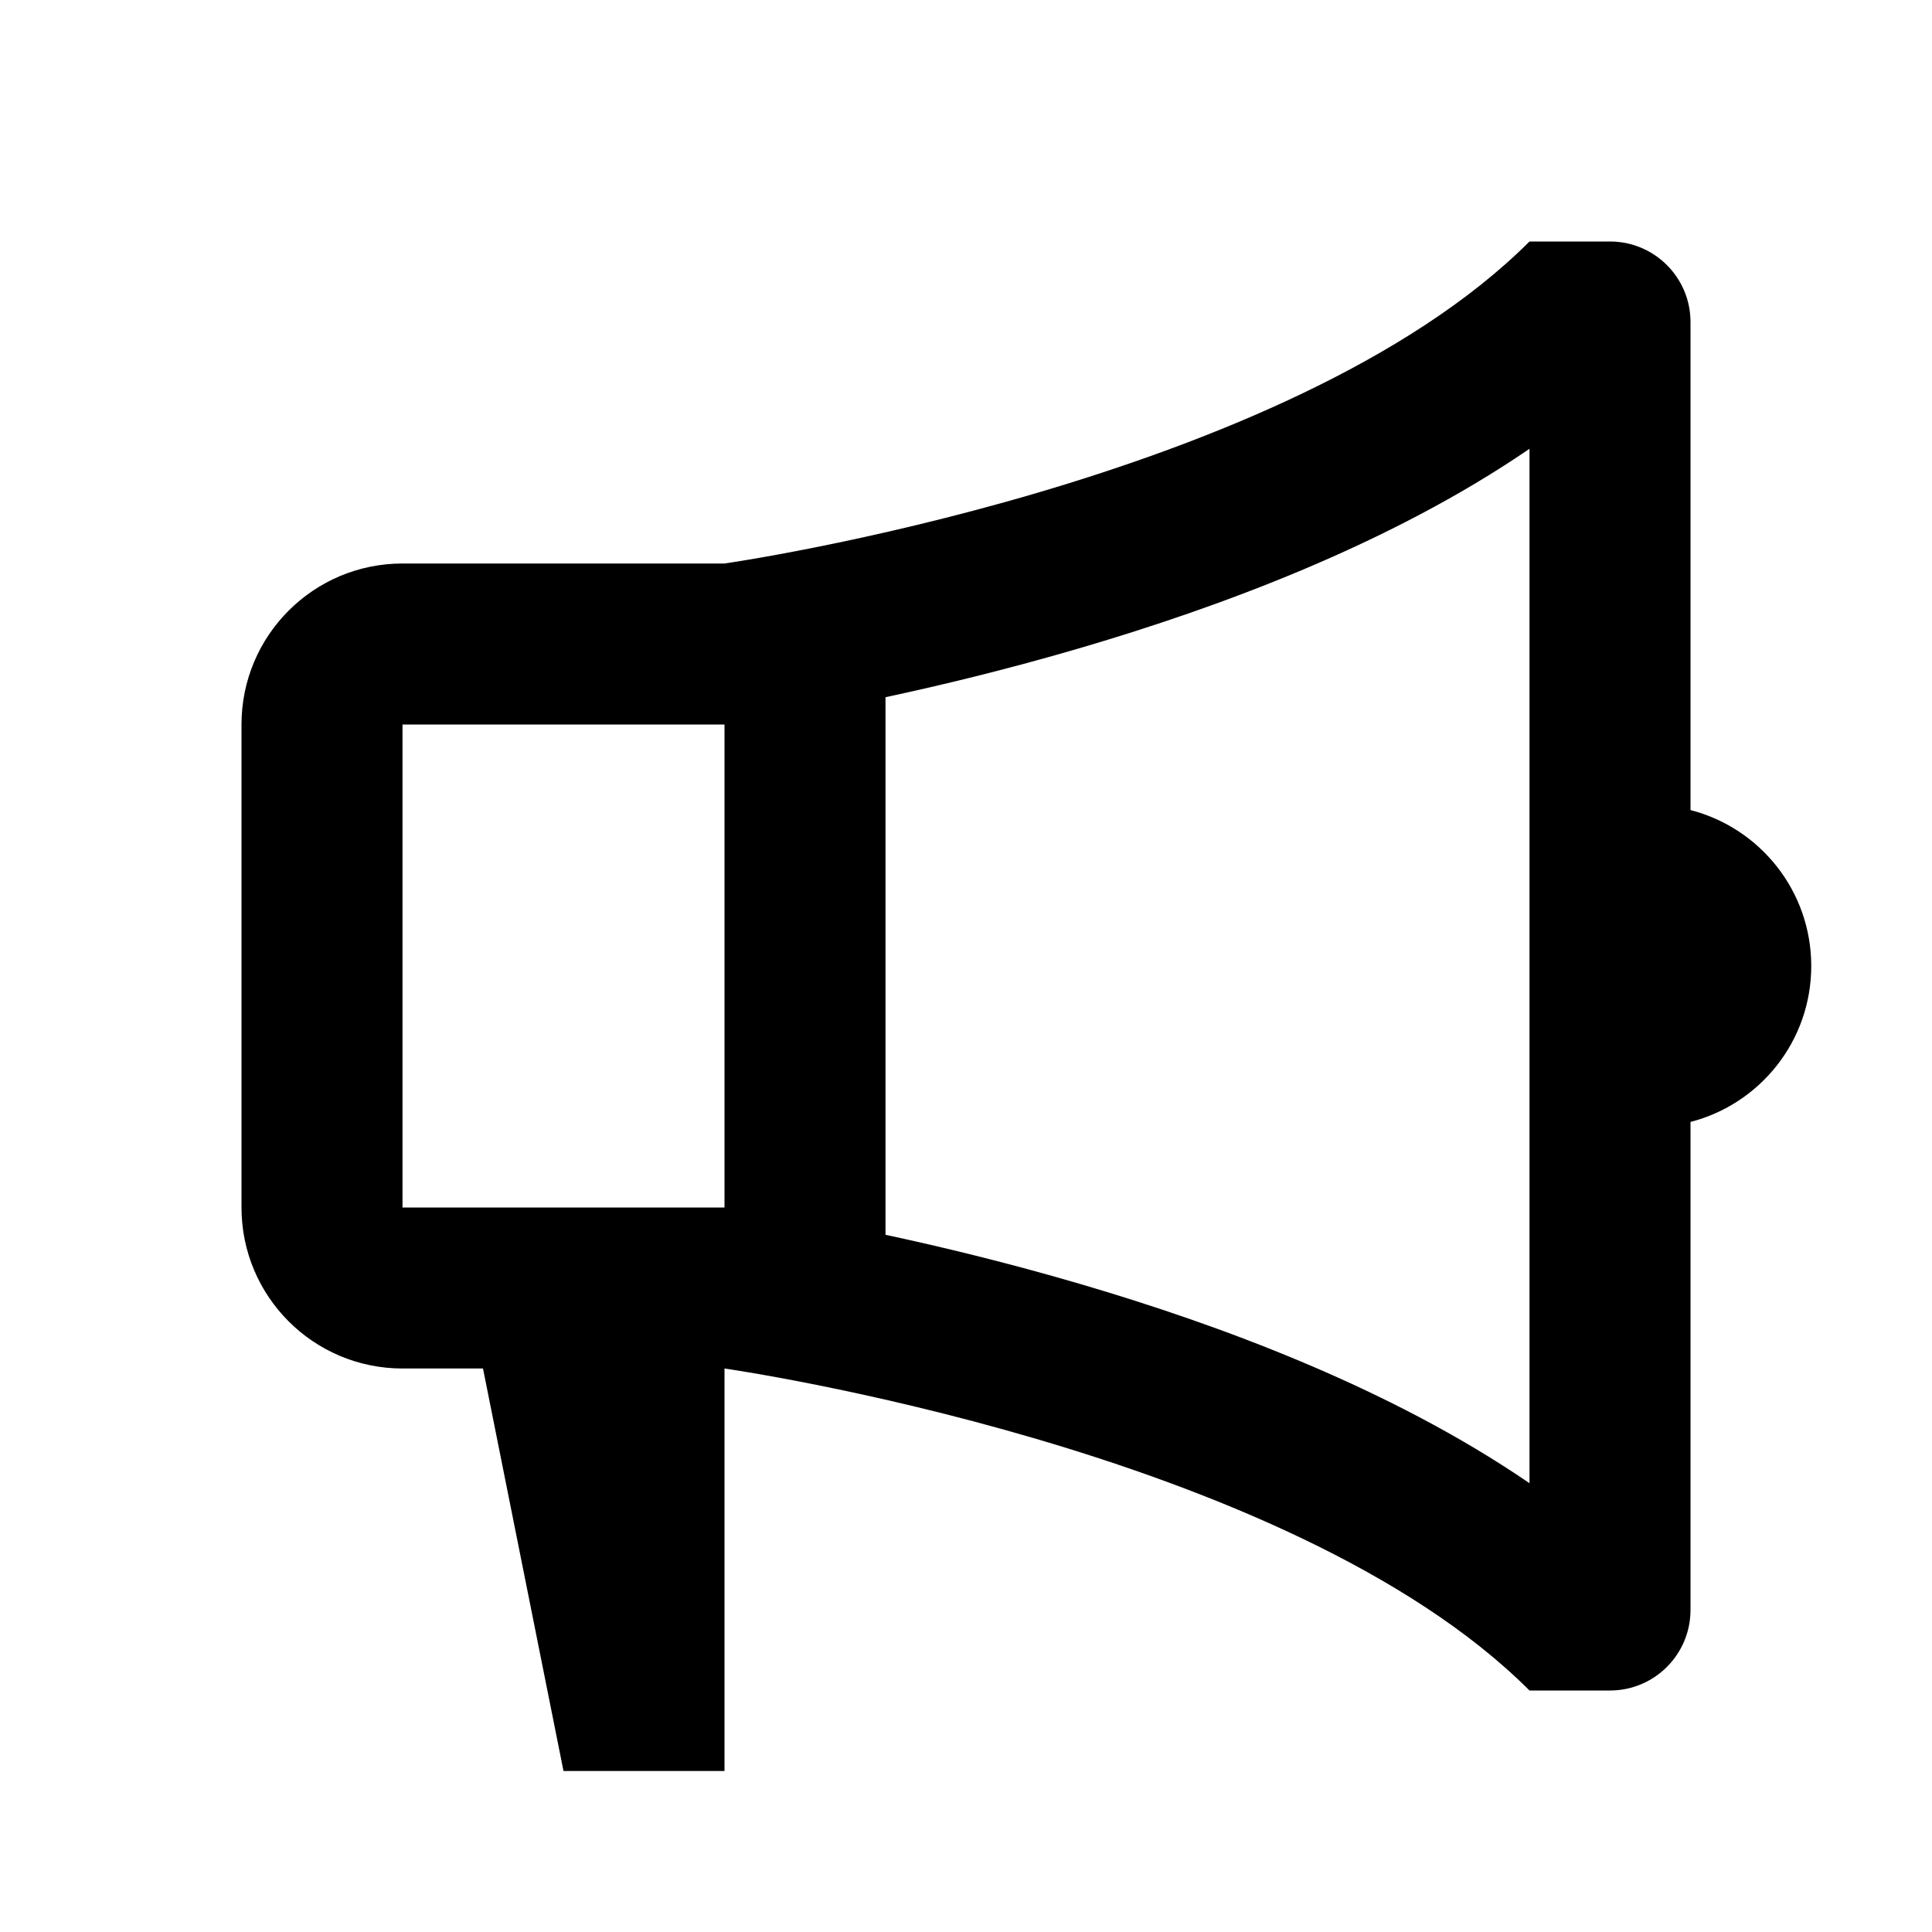 <svg xmlns="http://www.w3.org/2000/svg" width="24" height="24" viewBox="0 0 24 24" fill="none"><path d="M9 17C9 17 16 18 19 21H20C20.552 21 21 20.552 21 20V13.937C21.863 13.715 22.5 12.932 22.5 12C22.5 11.068 21.863 10.285 21 10.063V4C21 3.448 20.552 3 20 3H19C16 6 9 7 9 7H5C3.895 7 3 7.895 3 9V15C3 16.105 3.895 17 5 17H6L7 22H9V17ZM11 8.661C11.683 8.515 12.527 8.312 13.439 8.044C15.117 7.55 17.25 6.773 19 5.575V18.425C17.25 17.227 15.117 16.45 13.439 15.956C12.527 15.688 11.683 15.485 11 15.339V8.661ZM5 9H9V15H5V9Z" fill="black"></path></svg>